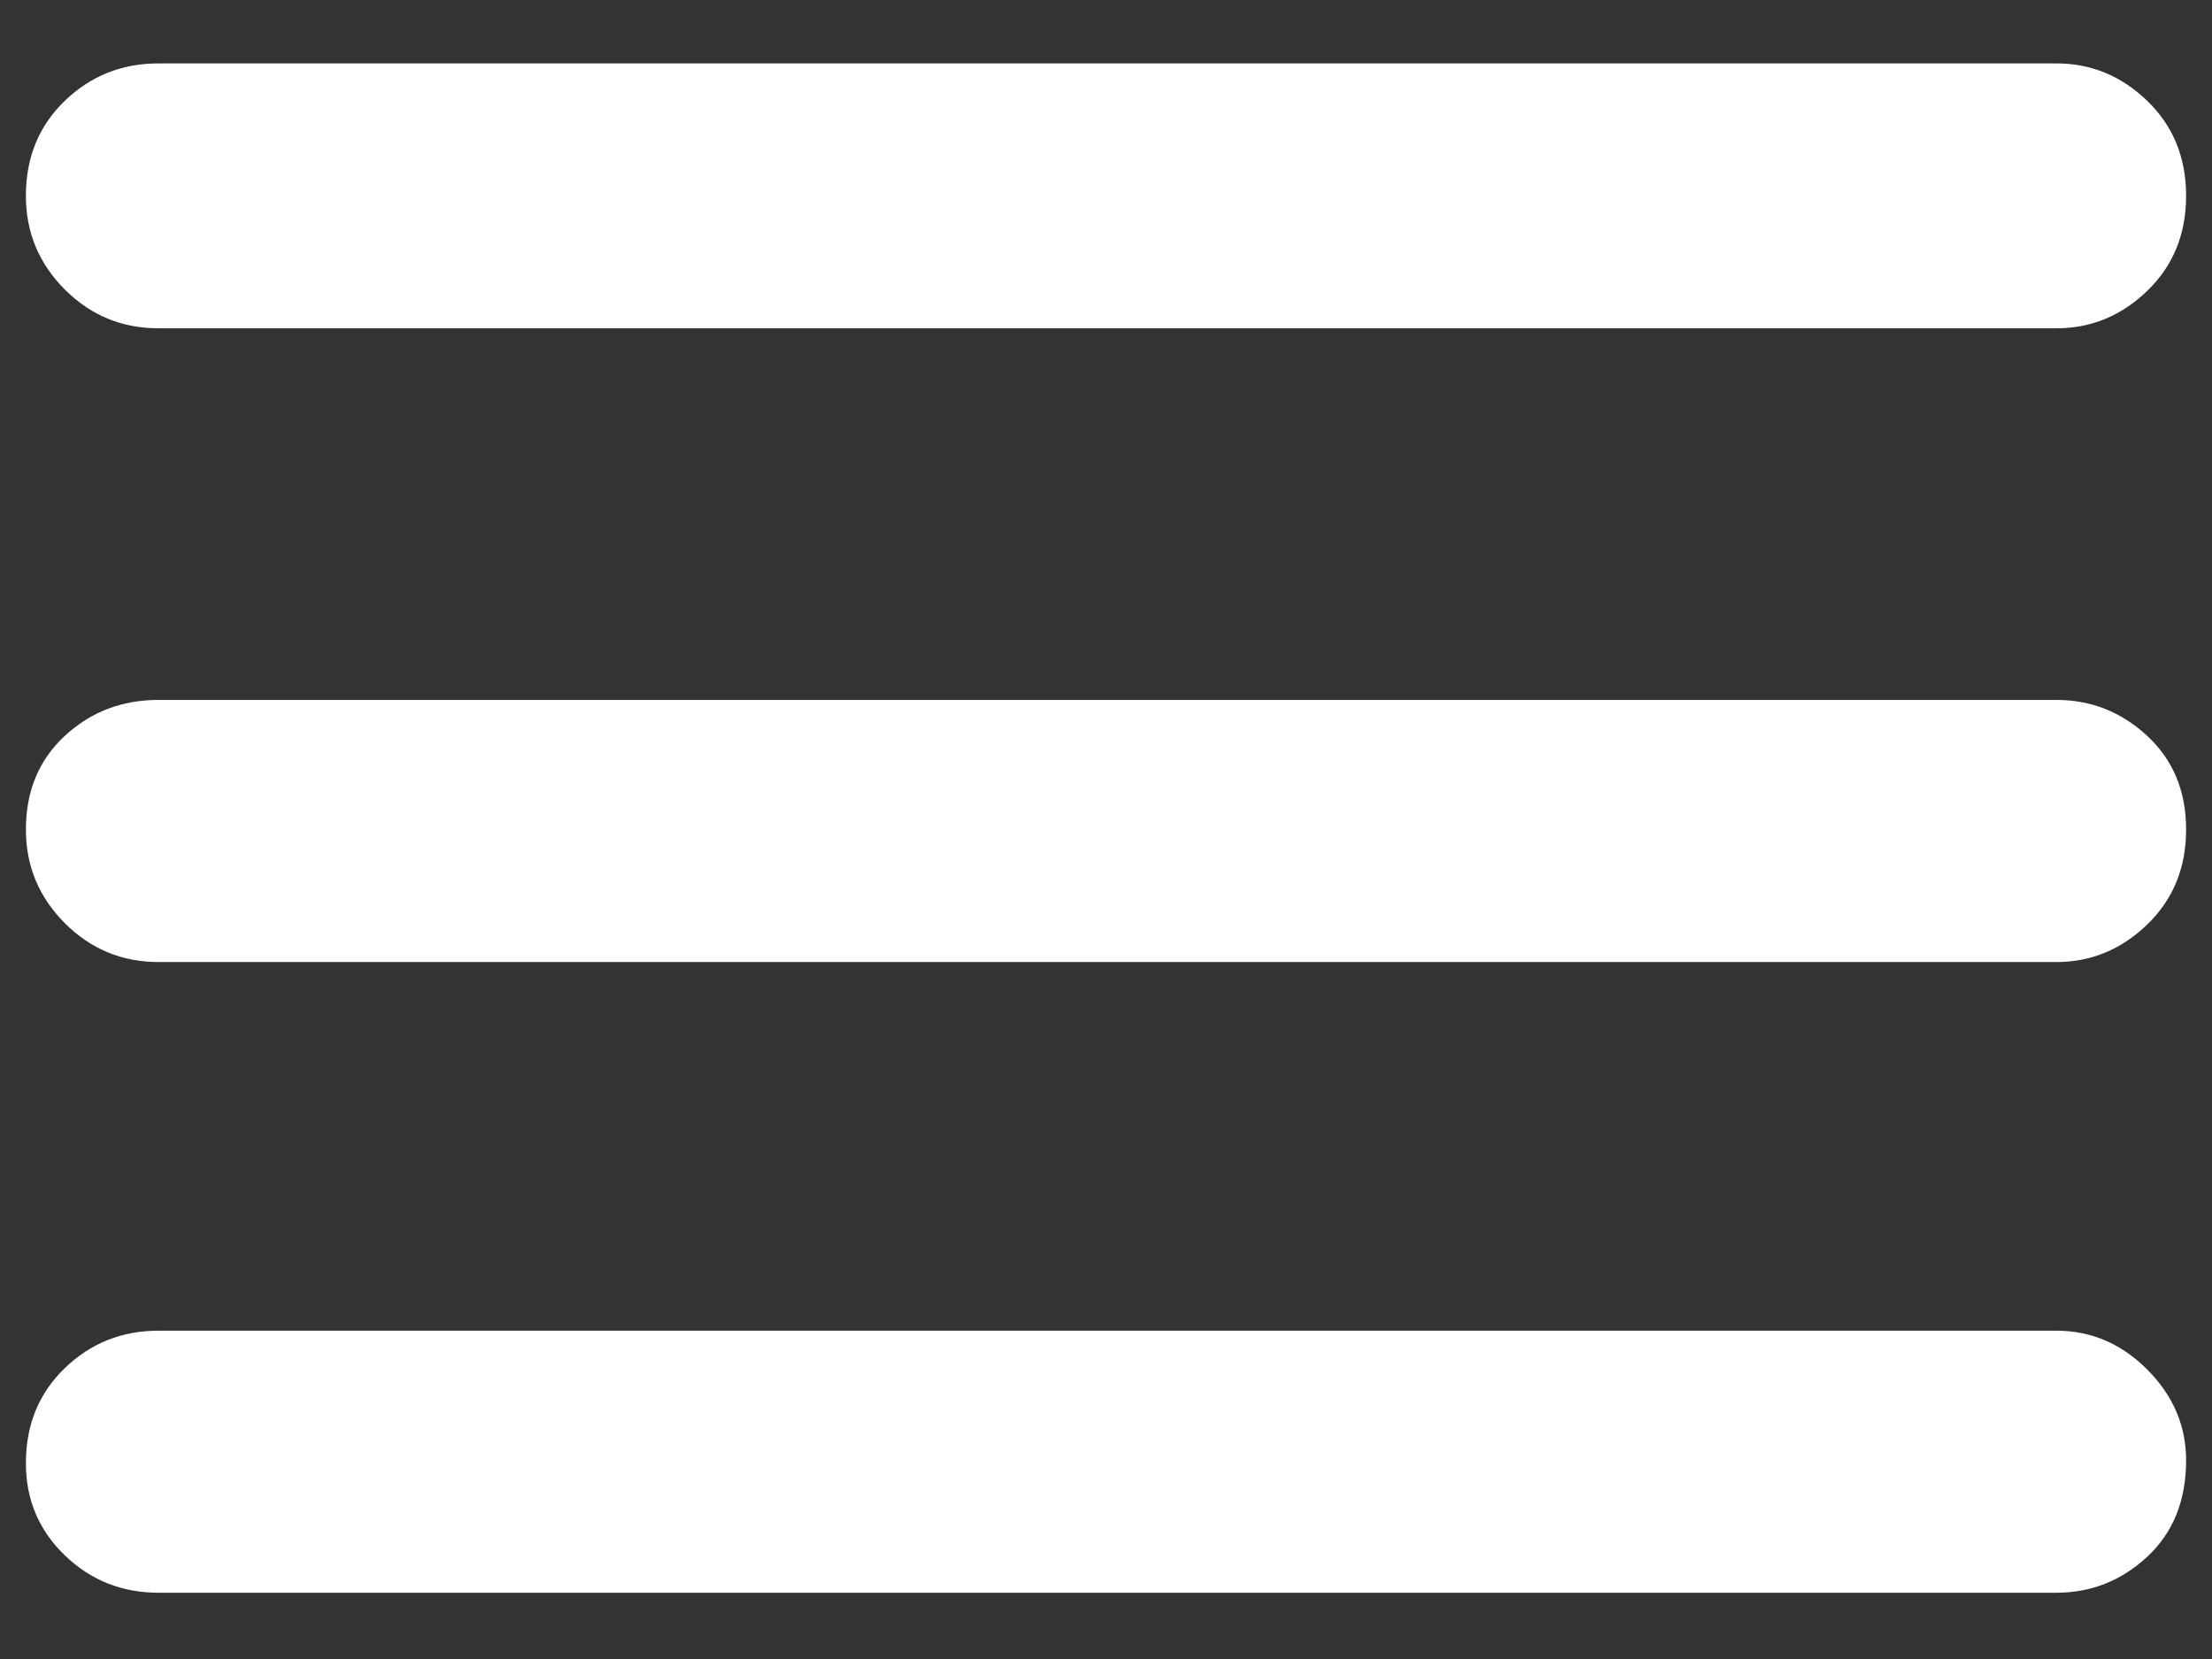 <svg width="24" height="18" viewBox="0 0 24 18" fill="none" xmlns="http://www.w3.org/2000/svg">
<rect x="0" y="0" width="24" height="18" fill="#333333" stroke="none"/>
<path d="M1.719 17.281C1.323 17.281 0.984 17.146 0.703 16.875C0.422 16.604 0.281 16.271 0.281 15.875C0.281 15.458 0.422 15.115 0.703 14.844C0.984 14.573 1.323 14.438 1.719 14.438H22.312C22.688 14.438 23.016 14.578 23.297 14.859C23.578 15.141 23.719 15.469 23.719 15.844C23.719 16.281 23.578 16.63 23.297 16.891C23.016 17.151 22.688 17.281 22.312 17.281H1.719ZM1.719 10.438C1.323 10.438 0.984 10.297 0.703 10.016C0.422 9.734 0.281 9.396 0.281 9C0.281 8.583 0.422 8.245 0.703 7.984C0.984 7.724 1.323 7.594 1.719 7.594H22.312C22.688 7.594 23.016 7.724 23.297 7.984C23.578 8.245 23.719 8.583 23.719 9C23.719 9.417 23.578 9.76 23.297 10.031C23.016 10.302 22.688 10.438 22.312 10.438H1.719ZM1.719 3.562C1.323 3.562 0.984 3.422 0.703 3.141C0.422 2.859 0.281 2.521 0.281 2.125C0.281 1.708 0.422 1.365 0.703 1.094C0.984 0.823 1.323 0.688 1.719 0.688H22.312C22.688 0.688 23.016 0.823 23.297 1.094C23.578 1.365 23.719 1.708 23.719 2.125C23.719 2.542 23.578 2.885 23.297 3.156C23.016 3.427 22.688 3.562 22.312 3.562H1.719Z" fill="white"/>
</svg>
